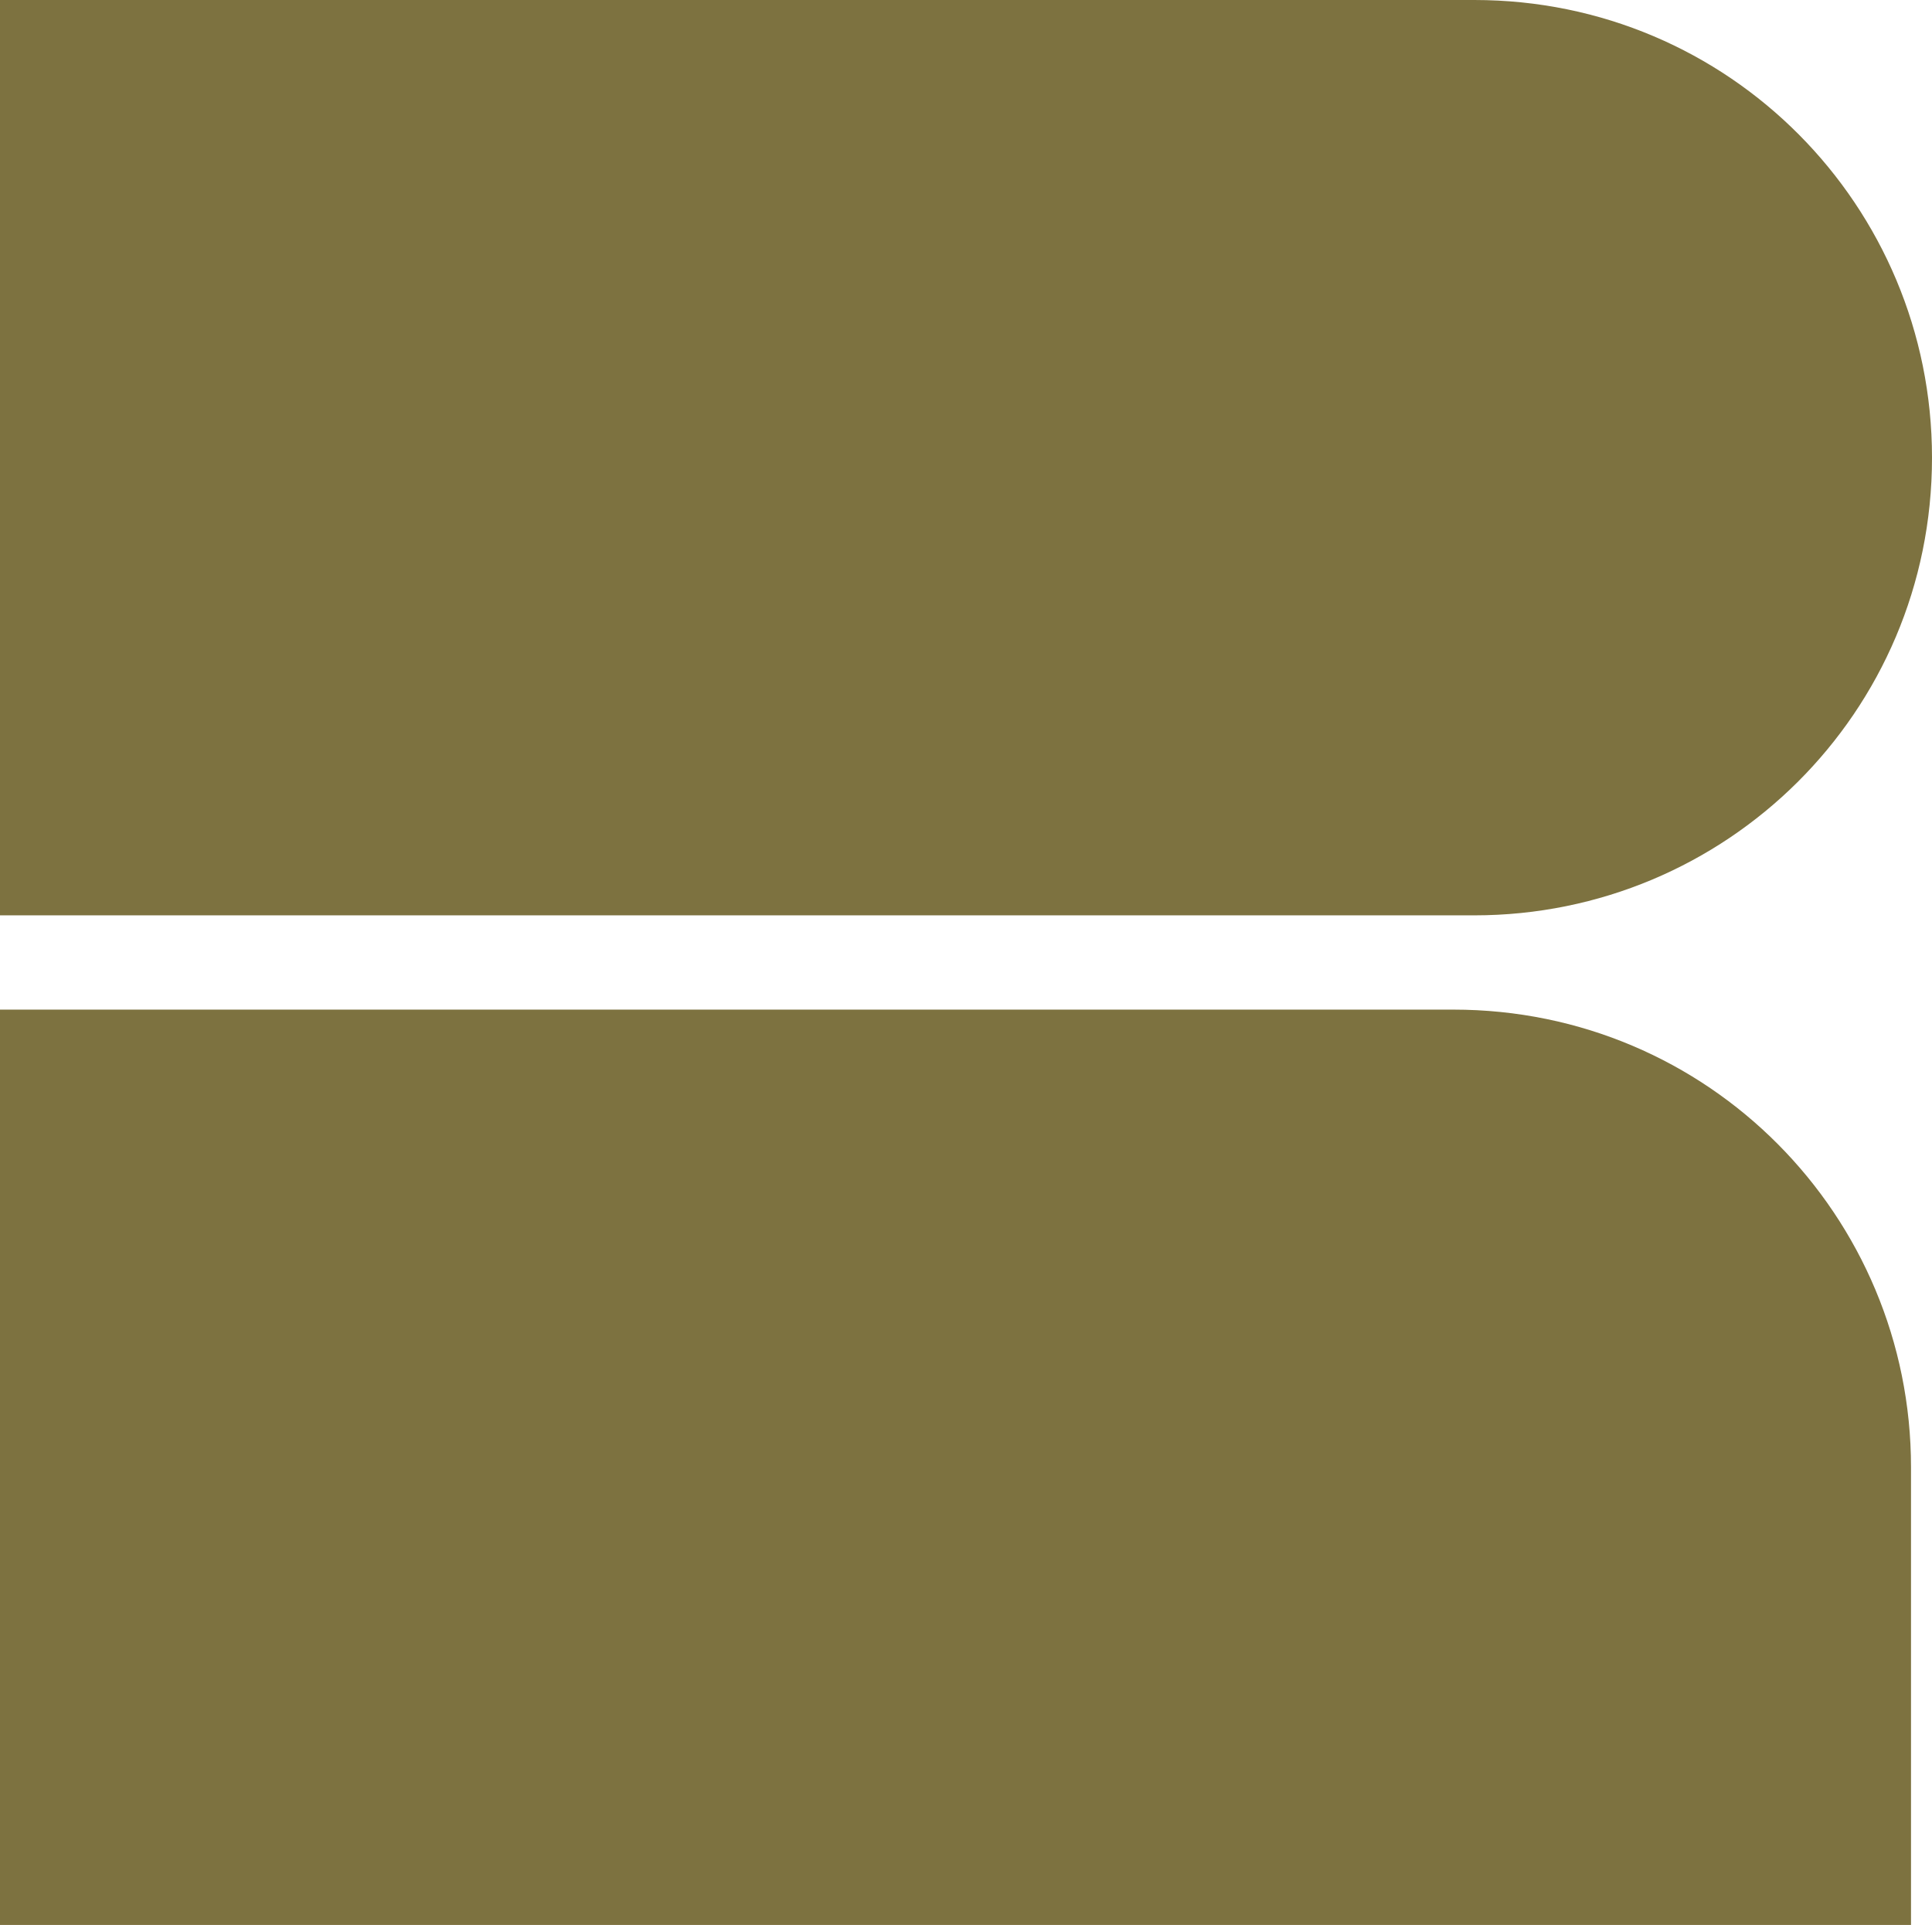 <svg xmlns="http://www.w3.org/2000/svg" id="Camada_1" viewBox="0 0 580 577.9"><defs><style> .st0 { fill: #7d7240; } </style></defs><path class="st0" d="M0,0h442.6c76.6,0,137.4,61.9,137.4,137.4h0c0,76.6-61.9,137.4-137.4,137.4H0V0h0Z"></path><path class="st0" d="M0,303.1h436.3c76.6,0,137.4,61.9,137.4,137.4v137.4H0v-275.8h0v1Z"></path></svg>